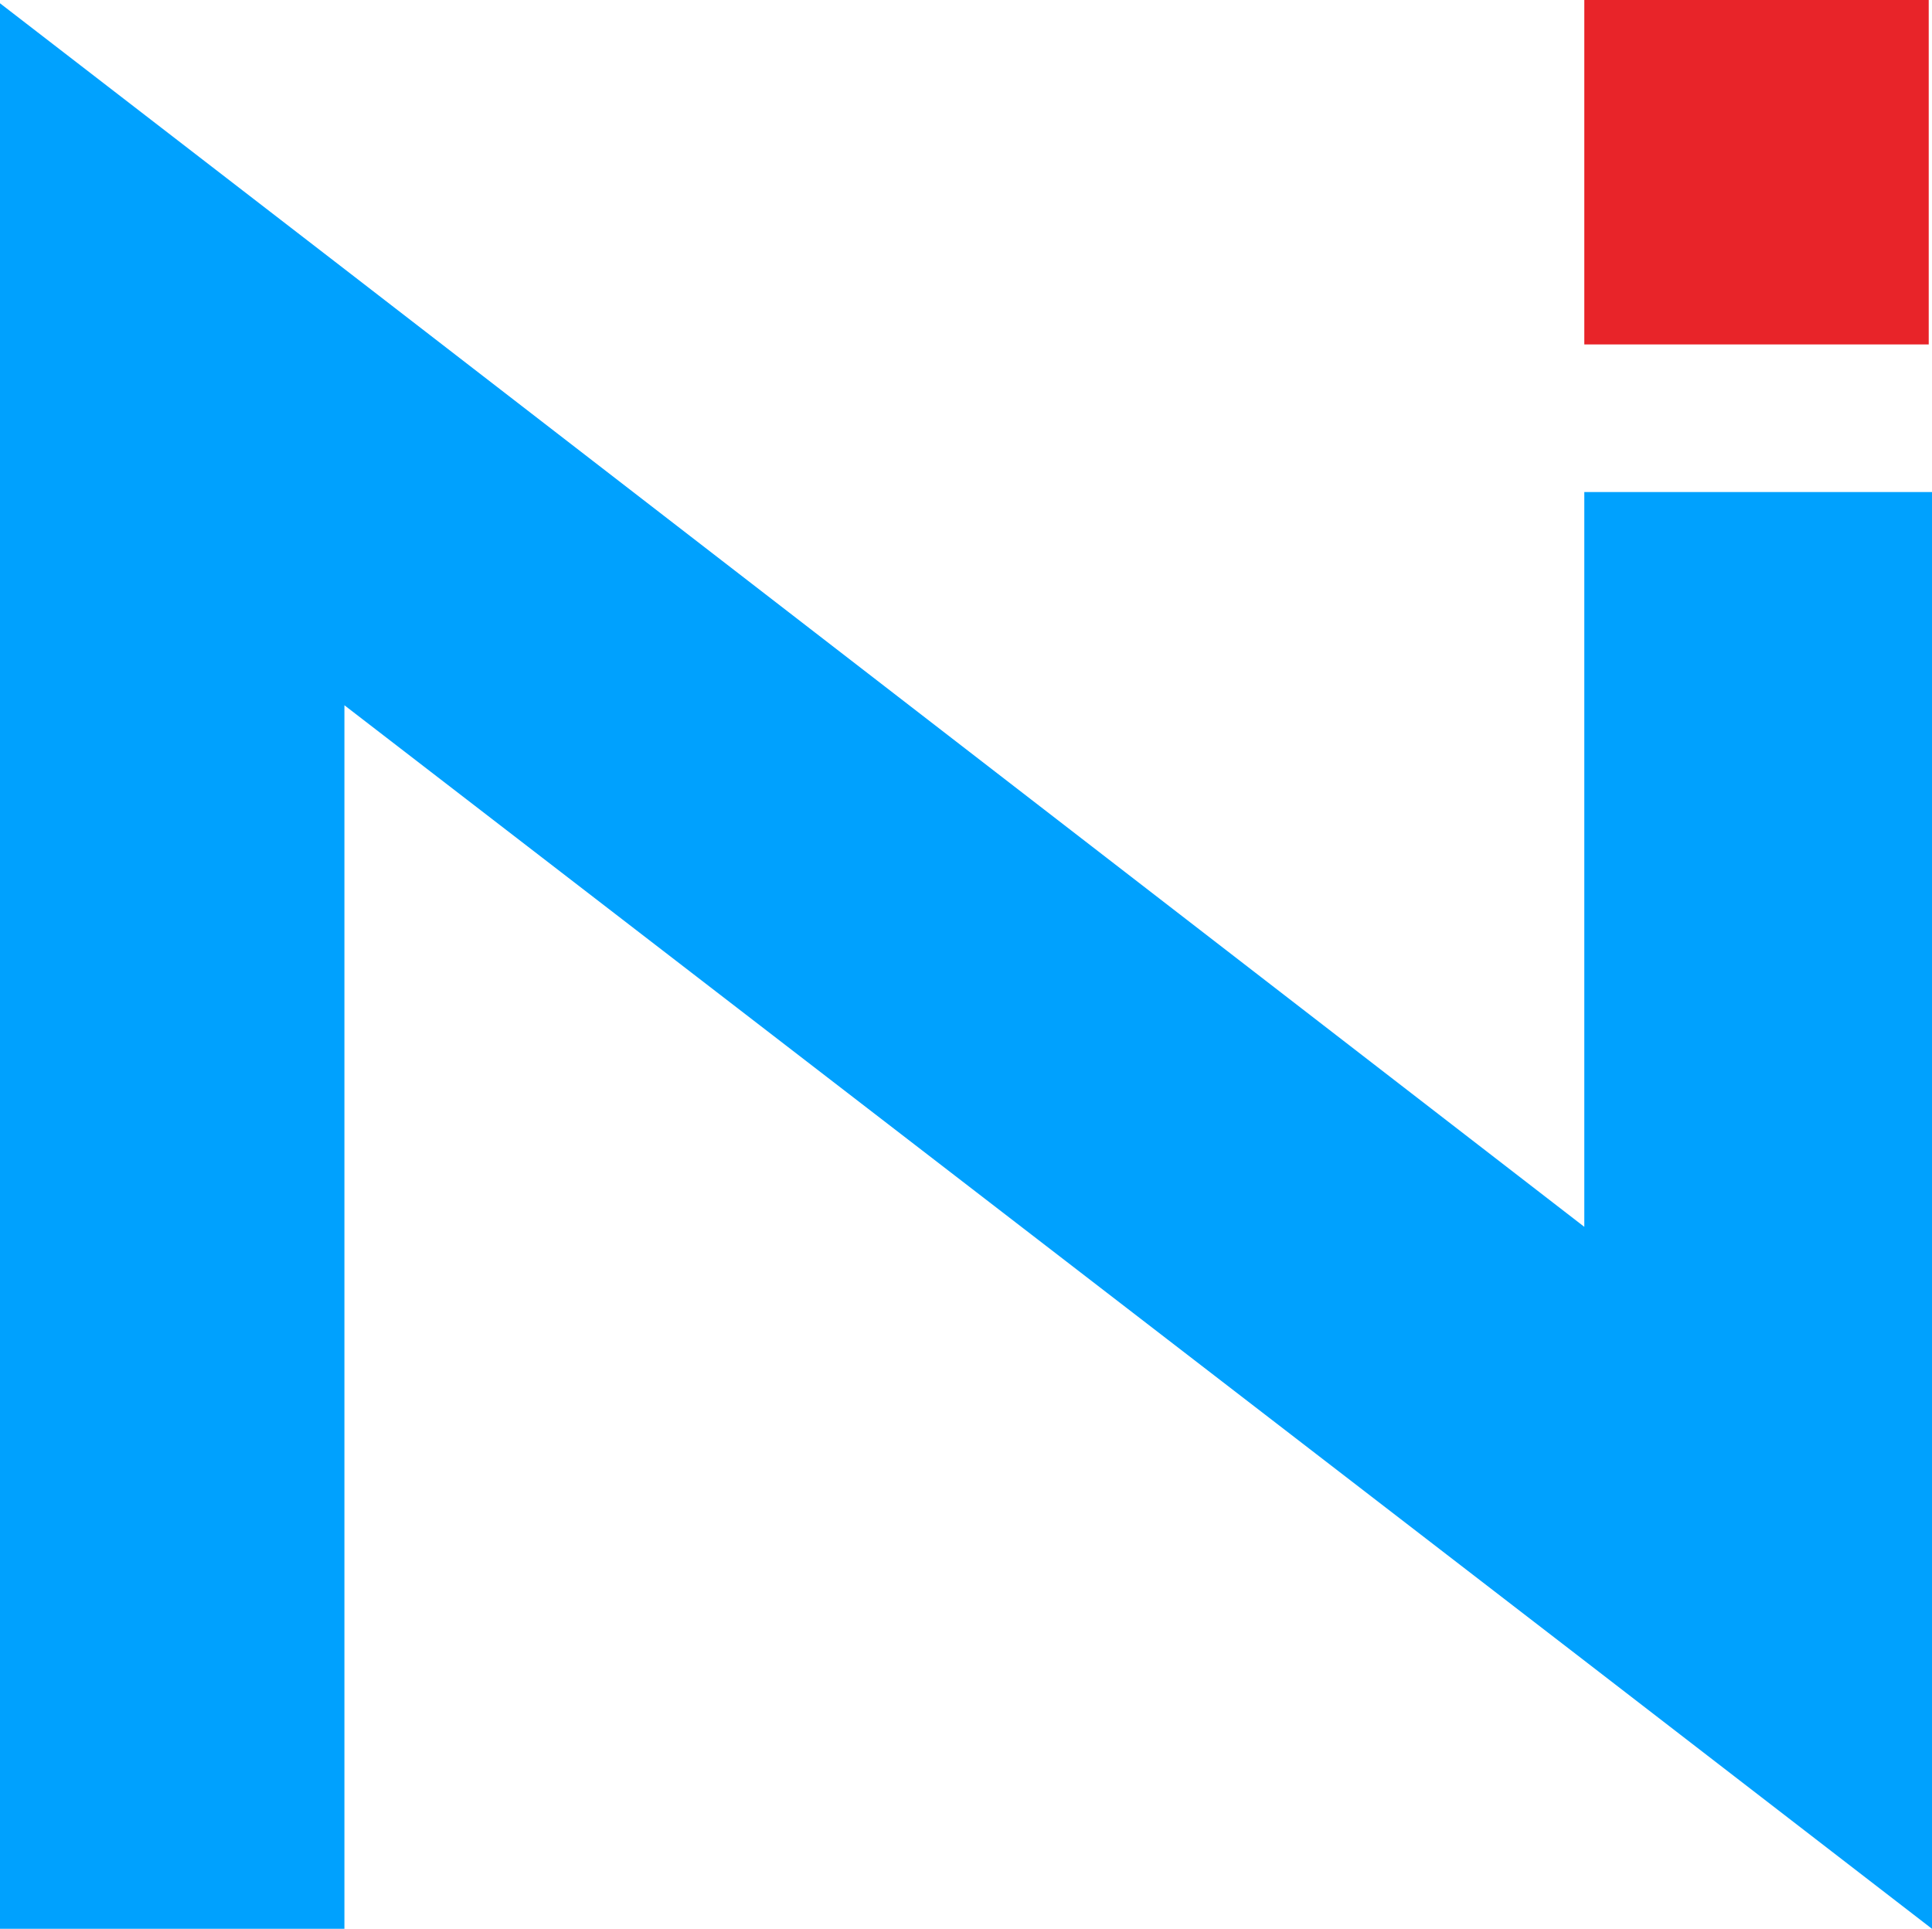 <?xml version="1.0" encoding="UTF-8"?><svg id="Layer_2" xmlns="http://www.w3.org/2000/svg" viewBox="0 0 5.89 5.88"><defs><style>.cls-1{fill:#e82429;}.cls-2{fill:#00a1fe;}</style></defs><g id="Layer_1-2"><g><path class="cls-2" d="M5.89,1.5V5.88l-1.05-.81L1.05,2.15v3.73H0V.01L1.05,.82l3.78,2.92V1.5h1.06Z"/><rect class="cls-1" x="4.83" width="1.05" height="1.05"/></g></g></svg>